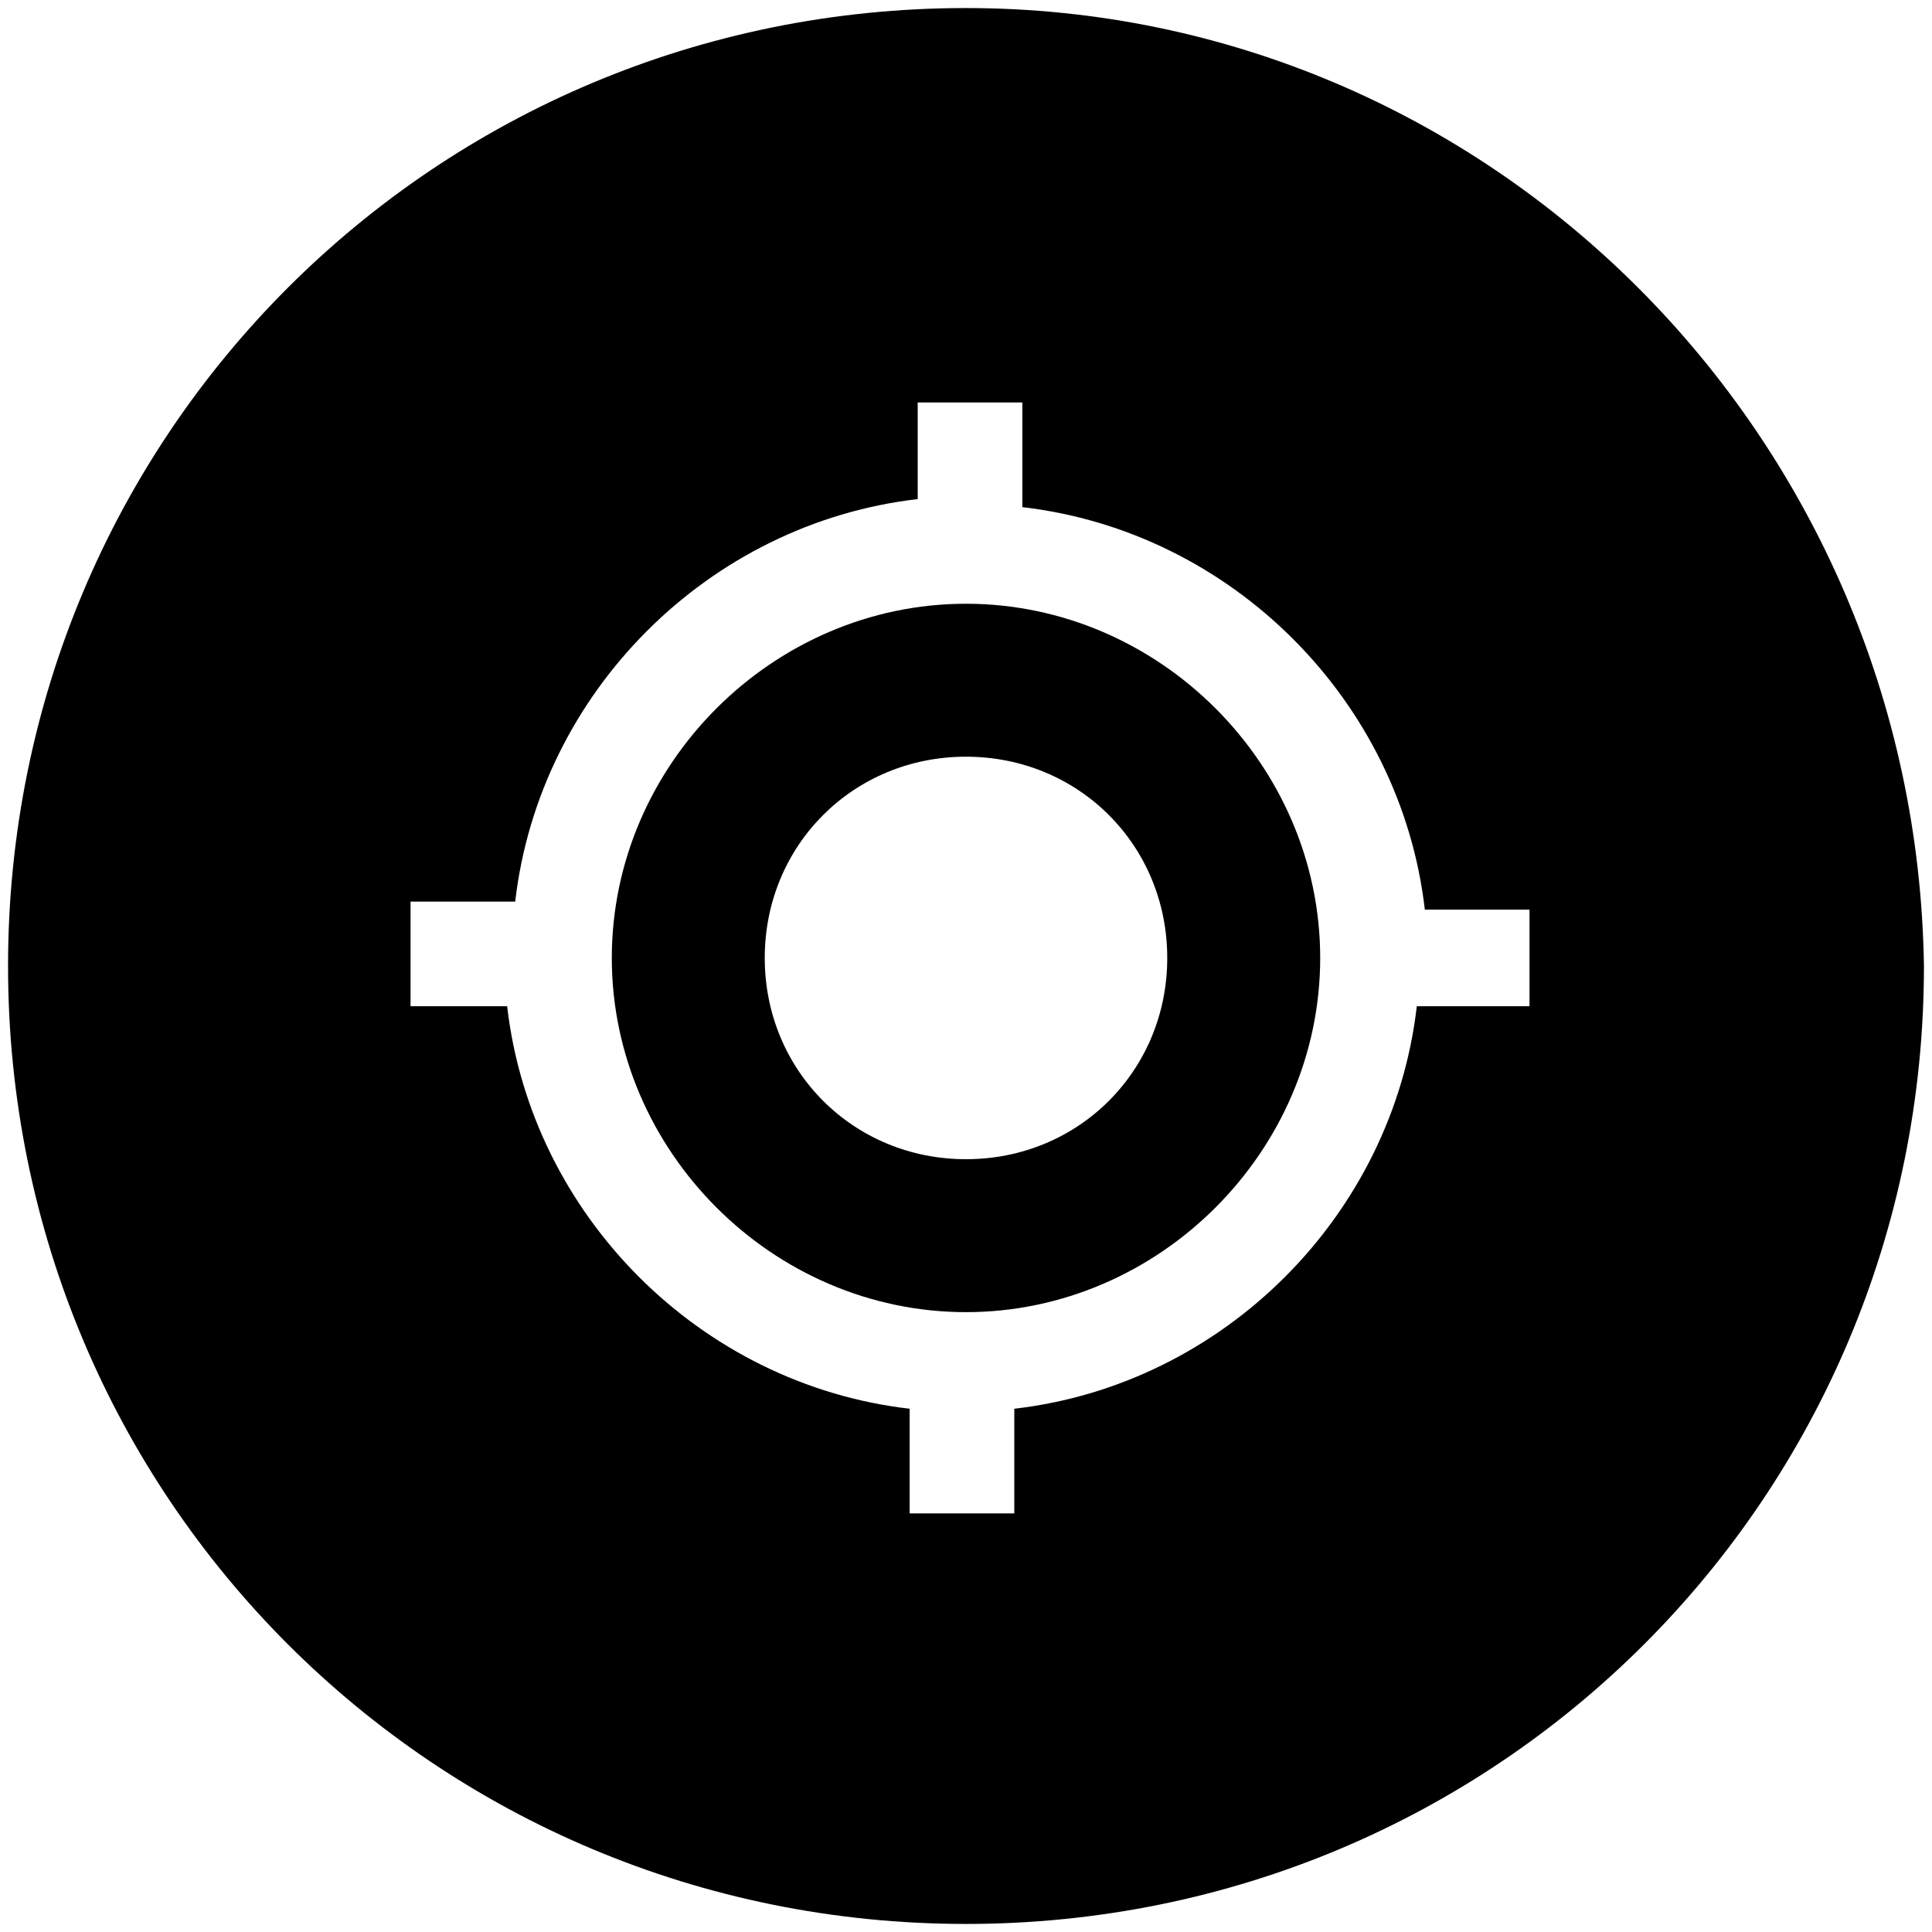 <?xml version="1.0" encoding="utf-8"?>
<!-- Generator: Adobe Illustrator 22.1.0, SVG Export Plug-In . SVG Version: 6.00 Build 0)  -->
<svg version="1.1" id="Vrstva_1" xmlns="http://www.w3.org/2000/svg" xmlns:xlink="http://www.w3.org/1999/xlink" x="0px" y="0px"
	 viewBox="0 0 24 24" style="enable-background:new 0 0 24 24;" xml:space="preserve">
<style type="text/css">
	.st0{fill:none;}
</style>
<path class="st0" d="M-3-5h24v24H-3V-5z"/>
<path class="st0" d="M4.5,4.4h15v15h-15V4.4z"/>
<g>
	<path d="M12,0.1C5.4,0.1,0.1,5.4,0.1,12c0,6.6,5.3,11.9,11.9,11.9c6.6,0,11.9-5.3,11.9-11.9C23.8,5.4,18.5,0.1,12,0.1z M18.9,12.5
		h-1.3c-0.3,2.6-2.4,4.7-5,5v1.3h-1.3v-1.3c-2.6-0.3-4.7-2.4-5-5H5.1v-1.3h1.3c0.3-2.6,2.4-4.7,5-5V5h1.3v1.3c2.6,0.3,4.7,2.4,5,5
		h1.3V12.5z"/>
	<path d="M12,7.5c-2.4,0-4.4,2-4.4,4.4c0,2.4,2,4.4,4.4,4.4s4.4-2,4.4-4.4C16.4,9.5,14.4,7.5,12,7.5z M12,14.4
		c-1.4,0-2.5-1.1-2.5-2.5c0-1.4,1.1-2.5,2.5-2.5s2.5,1.1,2.5,2.5C14.5,13.3,13.4,14.4,12,14.4z"/>
</g>
</svg>
